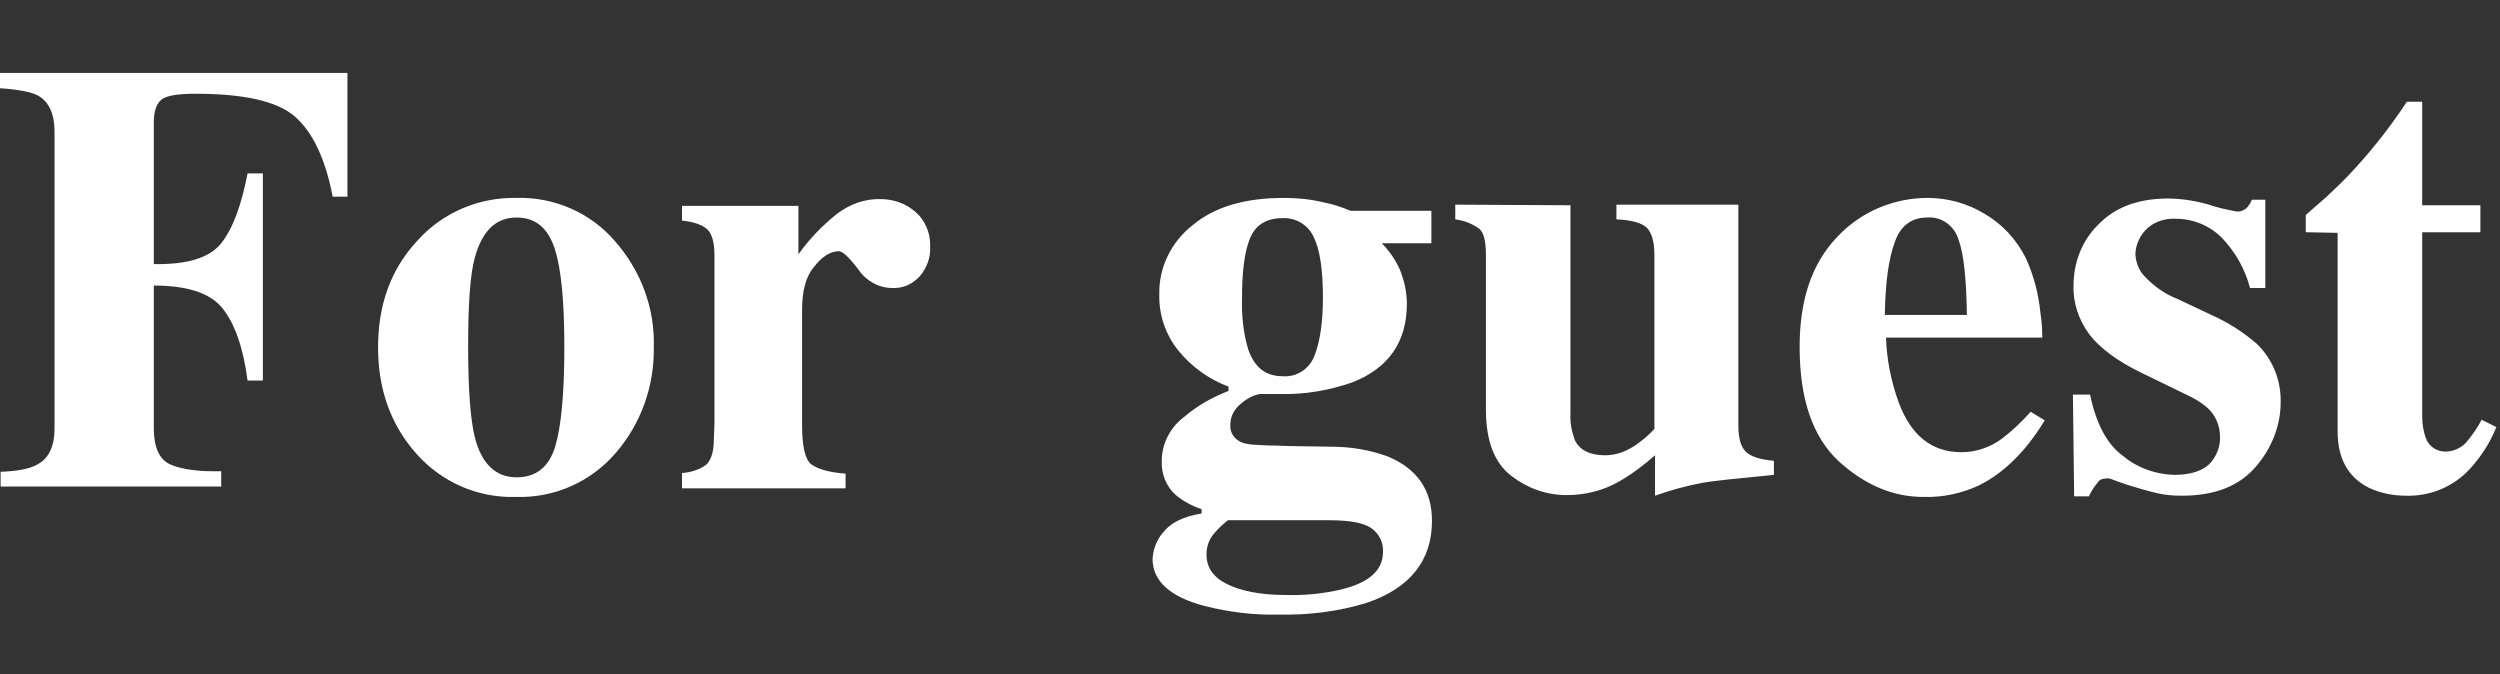 <?xml version="1.0" encoding="utf-8"?>
<!-- Generator: Adobe Illustrator 25.0.0, SVG Export Plug-In . SVG Version: 6.00 Build 0)  -->
<svg version="1.1" id="レイヤー_1" xmlns="http://www.w3.org/2000/svg" xmlns:xlink="http://www.w3.org/1999/xlink" x="0px"
	 y="0px" viewBox="0 0 408 110" style="enable-background:new 0 0 408 110;" xml:space="preserve">
<rect x="0" y="0" width="408" height="110" fill="#333333" stroke="none"/>
<style type="text/css">
	.st0{fill:#FFFFFF;}
</style>
<g id="グループ_1807" transform="translate(3082 1436)">
	<path id="パス_20880" class="st0" d="M-3082-1359c2.9-0.1,4.9-0.5,6.1-1.2c1.9-1,2.8-3,2.8-5.9v-48.4c0-2.9-0.9-4.9-2.7-5.9
		c-1.1-0.6-3.2-1-6.2-1.2v-2.5h56.7v20.2h-2.4c-1.2-6.2-3.3-10.6-6.2-13.1s-8.3-3.7-16.2-3.7c-2.9,0-4.8,0.3-5.6,1s-1.2,1.9-1.2,3.7
		v23.1c5.4,0.1,9.1-1,11-3.4s3.3-6.2,4.3-11.4h2.5v33.8h-2.5c-0.7-5.4-2.1-9.3-4.1-11.8s-5.8-3.7-11.2-3.7v23.3
		c0,3.1,0.9,5.1,2.7,5.9s4.6,1.2,8.3,1.1v2.5h-36v-2.4H-3082z M-3020.3-1379.3c0-7,2.1-12.8,6.4-17.4c4.1-4.6,10-7.1,16.1-7
		c6.2-0.2,12.2,2.4,16.2,7.1c4.2,4.8,6.5,10.9,6.3,17.3c0.1,6.3-2.1,12.5-6.2,17.2c-4.1,4.8-10.1,7.4-16.3,7.2
		c-6.2,0.2-12.1-2.4-16.2-7C-3018.2-1366.6-3020.3-1372.4-3020.3-1379.3z M-3005.6-1379.3c0,7,0.4,11.9,1.1,14.7
		c1.1,4.3,3.4,6.5,6.8,6.5c3.2,0,5.3-1.7,6.3-5s1.5-8.7,1.5-16.2s-0.5-12.9-1.6-16.2c-1.1-3.3-3.1-5-6.2-5c-3.4,0-5.6,2.2-6.8,6.5
		C-3005.3-1391.1-3005.6-1386.2-3005.6-1379.3L-3005.6-1379.3z M-2970.7-1358.8c1.4-0.1,2.8-0.5,4-1.4c0.7-0.7,1.2-2,1.2-4l0.1-2.9
		v-27.2c0-2.1-0.4-3.5-1.1-4.2c-0.7-0.7-2.1-1.3-4.2-1.5v-2.4h19v7.9c1.8-2.5,3.9-4.7,6.3-6.6c2.1-1.6,4.6-2.5,7.2-2.4
		c2,0,4,0.7,5.5,2c1.7,1.4,2.6,3.6,2.5,5.8c0.1,1.8-0.6,3.5-1.7,4.8c-1.2,1.3-2.8,2-4.5,1.9c-2.2,0-4.3-1.2-5.5-3
		c-1.5-2-2.6-3-3.2-3c-1.3,0-2.7,0.8-4,2.5c-1.4,1.6-2,4-2,7.1v18.9c0,3.3,0.5,5.4,1.4,6.2c1,0.8,2.9,1.4,5.7,1.6v2.4h-26.7V-1358.8
		z M-2879.3-1387.5c-0.1,2.9,0.2,5.8,1,8.5c1,2.9,2.8,4.4,5.6,4.4c2.3,0.2,4.4-1.2,5.2-3.3c0.9-2.2,1.4-5.4,1.4-9.6
		c0-4.5-0.5-7.8-1.5-9.8c-0.9-2-2.9-3.2-5.1-3.1c-2.6,0-4.4,1.1-5.3,3.3C-2878.9-1394.9-2879.3-1391.7-2879.3-1387.5z
		 M-2885.1-1345.5c0,2.1,1.1,3.7,3.3,4.8s5.4,1.8,9.5,1.8c3.1,0.1,6.2-0.2,9.2-0.9c4.5-1.1,6.8-3.1,6.8-6.1c0.1-1.5-0.6-3-1.9-3.9
		c-1.3-0.9-3.6-1.3-7-1.3h-16.4c-0.8,0.6-1.6,1.4-2.2,2.1C-2884.7-1348-2885.1-1346.8-2885.1-1345.5L-2885.1-1345.5z
		 M-2893.9-1344.8c0.1-1.6,0.7-3.2,1.8-4.4c1.2-1.5,3.2-2.5,6.2-3v-0.7c-1.5-0.5-3-1.3-4.2-2.3c-1.6-1.4-2.4-3.5-2.3-5.6
		c0-2.8,1.4-5.5,3.7-7.2c2.1-1.8,4.6-3.2,7.2-4.2v-0.7c-3.2-1.2-6-3.2-8.2-5.9c-2.1-2.6-3.2-5.9-3.1-9.2c-0.1-4.4,2-8.6,5.5-11.3
		c3.6-3,8.6-4.4,14.8-4.4c2.2,0,4.3,0.2,6.4,0.7c1.6,0.3,3.1,0.8,4.5,1.4h13.2v5.3h-8.1c1.3,1.3,2.3,2.8,3,4.4
		c0.7,1.8,1.1,3.6,1.1,5.5c0,6.2-3,10.5-8.9,12.8c-3.7,1.3-7.7,2-11.7,1.9c-1,0-1.7,0-2,0s-0.8,0-1.4,0c-1.1,0.2-2.2,0.8-3.1,1.6
		c-1,0.8-1.7,2-1.7,3.3c-0.1,0.9,0.2,1.7,0.8,2.3c0.6,0.6,1.4,0.9,2.3,1c0.5,0.1,1.5,0.1,3.1,0.2c1.6,0,2.8,0.1,3.7,0.1l6.5,0.1
		c3.2,0,6.3,0.5,9.3,1.6c4.8,2,7.2,5.5,7.2,10.5c0,6.5-3.6,11-10.7,13.4c-4.6,1.4-9.4,2-14.3,1.9c-4.1,0.1-8.1-0.4-12.1-1.4
		C-2891.1-1338.6-2893.9-1341.2-2893.9-1344.8L-2893.9-1344.8z M-2825.7-1402.5v33.9c-0.1,1.5,0.2,3,0.7,4.4c0.8,1.7,2.5,2.5,5,2.5
		c1.7,0,3.3-0.6,4.7-1.5c1.2-0.8,2.3-1.7,3.3-2.8v-28.4c0-2.1-0.4-3.5-1.2-4.4c-0.8-0.8-2.5-1.3-5-1.4v-2.4h19.9v36
		c0,2.1,0.4,3.5,1.2,4.3s2.3,1.3,4.6,1.5v2.3c-6.2,0.6-10.1,1-11.7,1.3c-2.6,0.5-5.2,1.2-7.7,2.1v-6.6c-1.8,1.6-3.8,3.1-5.9,4.3
		c-2.6,1.5-5.6,2.2-8.5,2.2c-3.3,0-6.4-1.1-9-3.1c-2.8-2.1-4.2-5.7-4.2-10.9v-25.2c0-2.1-0.3-3.5-1-4.2c-1.2-0.9-2.5-1.4-4-1.6v-2.4
		L-2825.7-1402.5z M-2788.3-1379.4c0-7.7,2-13.6,6.1-17.9c3.8-4.1,9.2-6.4,14.8-6.4c3.3,0,6.5,0.9,9.3,2.6c2.9,1.7,5.2,4.2,6.7,7.2
		c1.3,2.8,2.1,5.9,2.4,9c0.2,1.3,0.3,2.6,0.3,4h-25.5c0.1,3.5,0.8,7,2,10.4c2,5.5,5.4,8.3,10.3,8.3c2.4,0,4.7-0.8,6.6-2.2
		c1.7-1.3,3.3-2.8,4.7-4.4l2.3,1.4c-3.1,5.1-6.7,8.6-10.7,10.6c-2.8,1.3-5.9,2-9.1,1.9c-4.9,0-9.5-1.9-13.8-5.8
		C-2786.2-1364.7-2788.3-1370.9-2788.3-1379.4L-2788.3-1379.4z M-2761-1384.6c-0.1-5.9-0.5-10-1.4-12.4c-0.7-2.2-2.8-3.7-5.1-3.5
		c-2.6,0-4.4,1.4-5.3,4.1c-1,2.7-1.5,6.6-1.6,11.8H-2761z M-2743.7-1371.6h2.8c1,4.8,2.8,8.2,5.5,10.1c2.3,1.9,5.2,2.9,8.2,3
		c2.6,0,4.5-0.6,5.7-1.7c1.2-1.2,1.9-2.9,1.8-4.6c0-1.7-0.7-3.4-2-4.6c-1-0.9-2.2-1.6-3.5-2.2l-7.4-3.6c-3.9-1.9-6.7-4-8.4-6.2
		c-1.7-2.3-2.7-5.1-2.6-8c0-3.8,1.4-7.4,4.1-10c2.7-2.8,6.5-4.2,11.3-4.2c2.3,0,4.6,0.4,6.7,1c1.4,0.5,2.9,0.8,4.4,1.1
		c0.6,0.1,1.2-0.1,1.7-0.5c0.4-0.4,0.7-0.9,0.9-1.4h2.2v14.4h-2.5c-0.8-3.1-2.4-5.9-4.6-8.2c-2-2-4.7-3.1-7.5-3.1
		c-1.8-0.1-3.7,0.5-5,1.9c-1,1.1-1.6,2.5-1.6,4c0.1,1.3,0.6,2.6,1.5,3.5c1.5,1.6,3.3,2.9,5.4,3.7l5.5,2.6c2.7,1.2,5.2,2.8,7.4,4.7
		c2.6,2.5,4,6,3.9,9.6c0,3.8-1.5,7.5-4,10.4c-2.7,3.2-6.7,4.8-12.1,4.8c-1.4,0-2.7-0.1-4-0.4c-1.7-0.4-3.4-0.9-5-1.4l-1.7-0.6
		c-0.6-0.2-1-0.4-1.1-0.4c-0.2,0-0.4-0.1-0.6,0c-0.6,0-1.1,0.2-1.4,0.7c-0.6,0.7-1,1.4-1.4,2.2h-2.4L-2743.7-1371.6z
		 M-2705.7-1398.1v-2.8c0.9-0.8,2-1.8,3.3-2.9c1.7-1.6,3.4-3.2,4.9-4.9c3-3.3,5.8-6.9,8.3-10.7h2.5v16.9h9.5v4.4h-9.5v30.1
		c0,1.2,0.2,2.4,0.6,3.5c0.5,1.4,1.8,2.2,3.2,2.2c1.2,0,2.4-0.5,3.3-1.4c1-1.2,1.9-2.4,2.6-3.8l2.4,1.2c-1,2.5-2.4,4.7-4.2,6.7
		c-2.7,3-6.5,4.6-10.5,4.5c-2.1,0-4.2-0.4-6.1-1.3c-3.4-1.7-5.1-4.8-5.1-9.2v-32.4L-2705.7-1398.1L-2705.7-1398.1z"/>
</g>
</svg>
